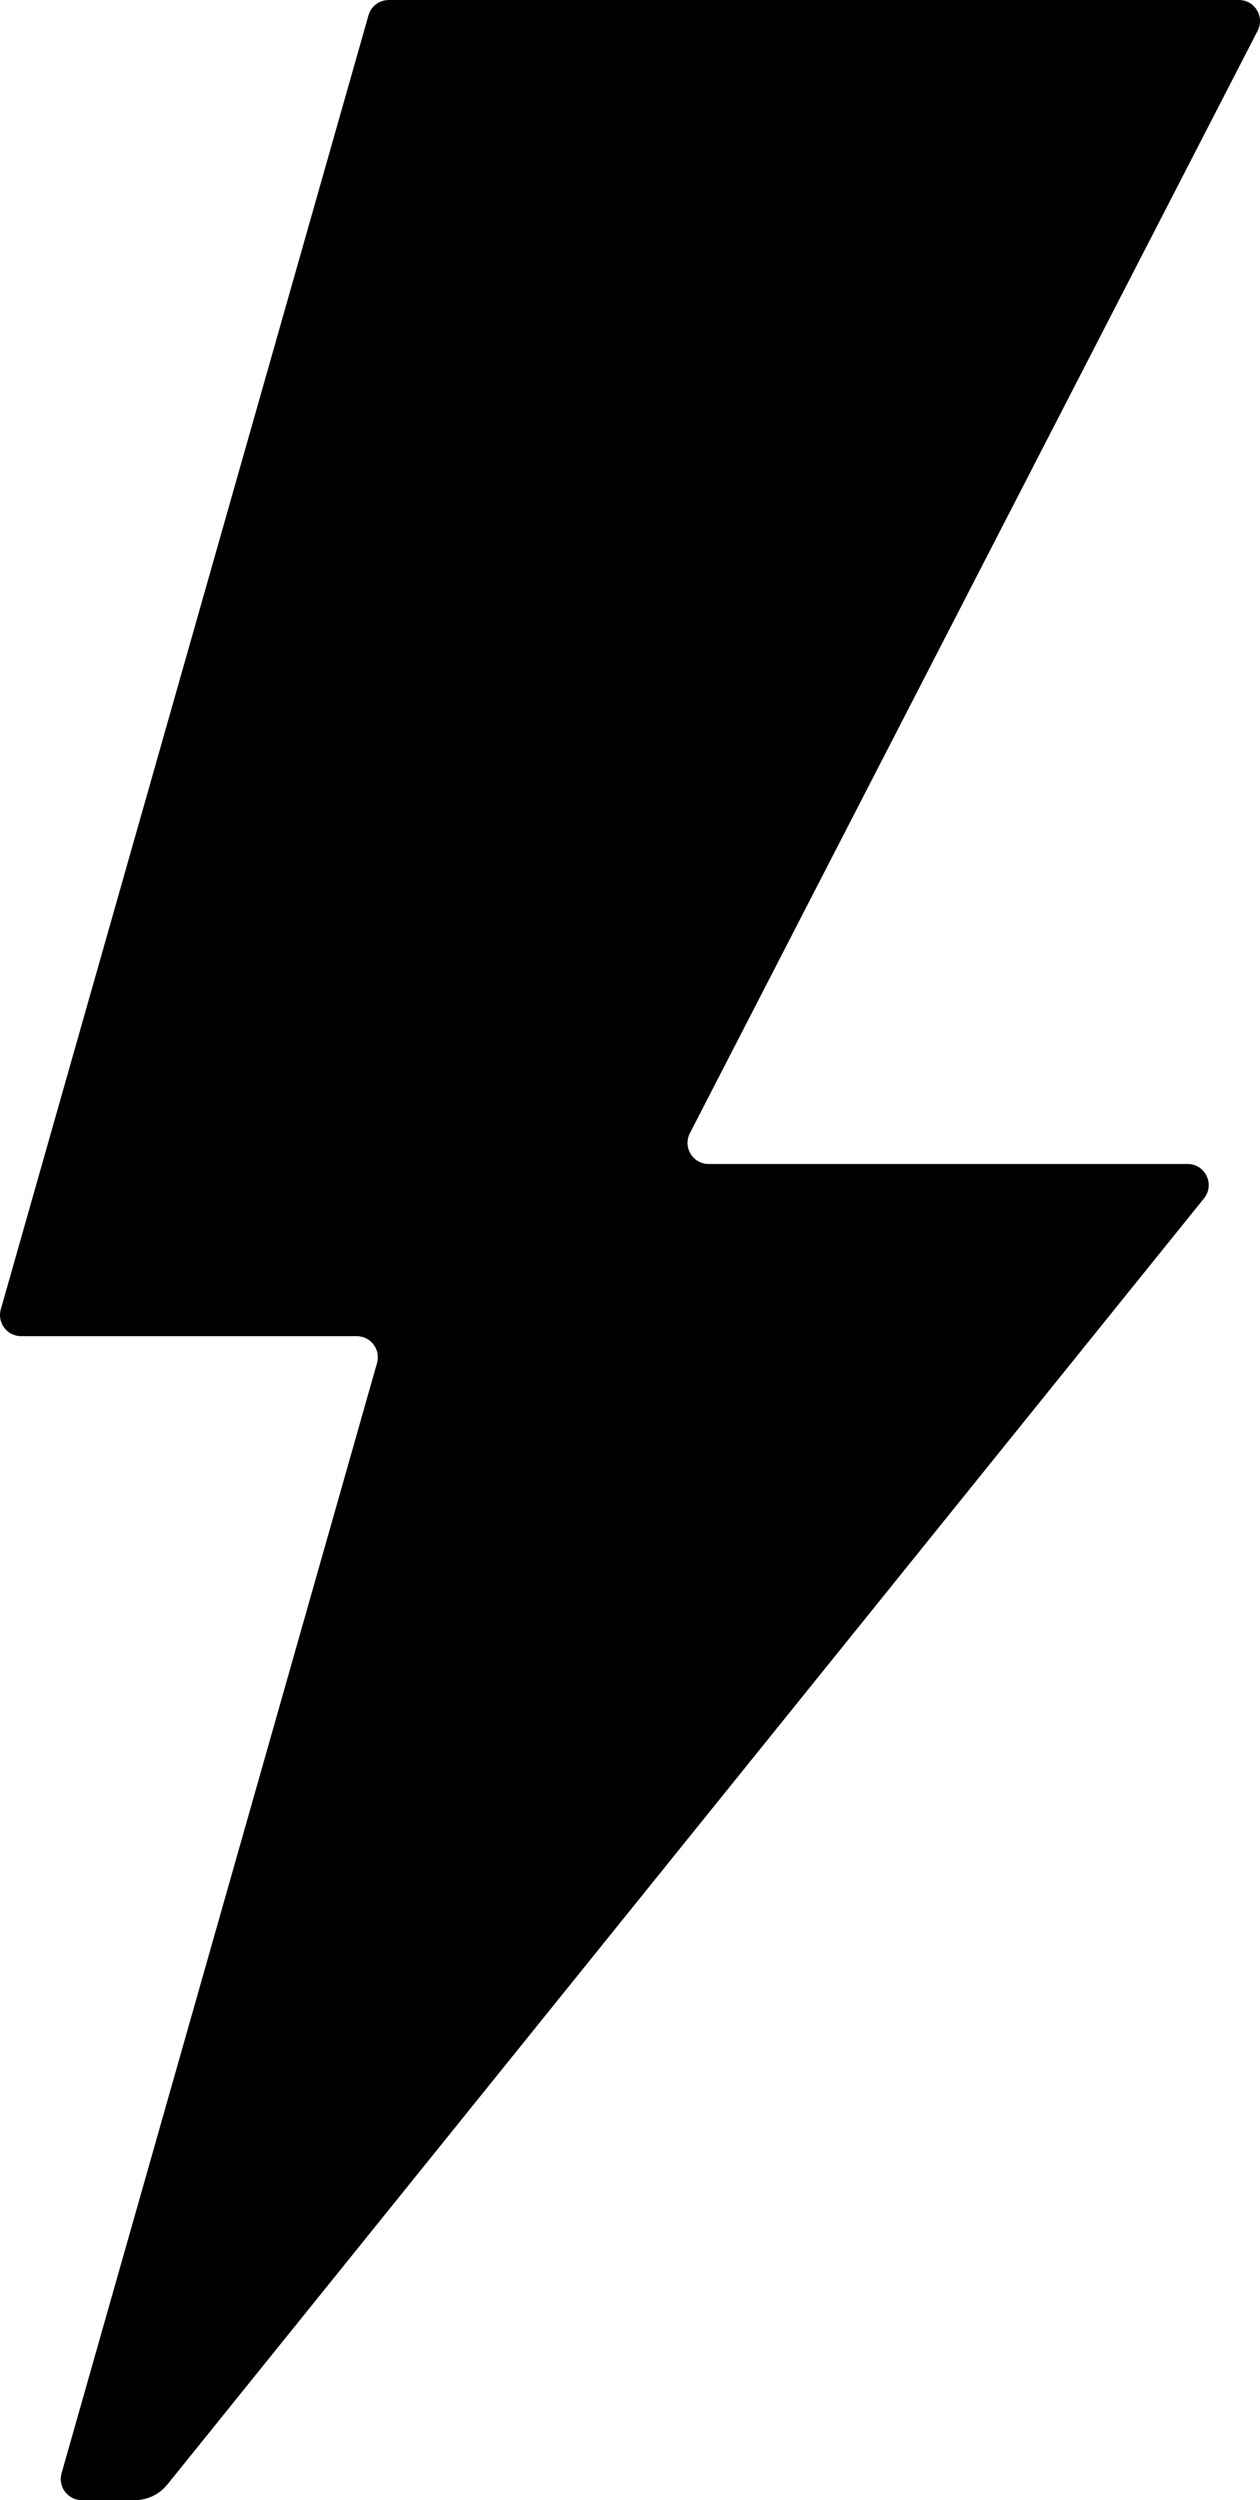 <?xml version="1.0" encoding="UTF-8"?><svg id="_1" xmlns="http://www.w3.org/2000/svg" width="302.522" height="600" viewBox="0 0 302.522 600"><path d="M170.141,279.338h114.998c4.255,0,6.613,4.93,3.942,8.243L40.196,596.229c-1.923,2.384-4.821,3.771-7.884,3.771h-12.66c-3.362,0-5.79-3.215-4.871-6.449L90.523,327.11c.919-3.234-1.509-6.449-4.871-6.449H5.067c-3.362,0-5.79-3.215-4.871-6.449L88.472,3.679c.619-2.177,2.608-3.679,4.871-3.679h204.109c3.791,0,6.238,4.013,4.502,7.384L165.639,271.954c-1.736,3.37,.71,7.384,4.502,7.384Z"/></svg>